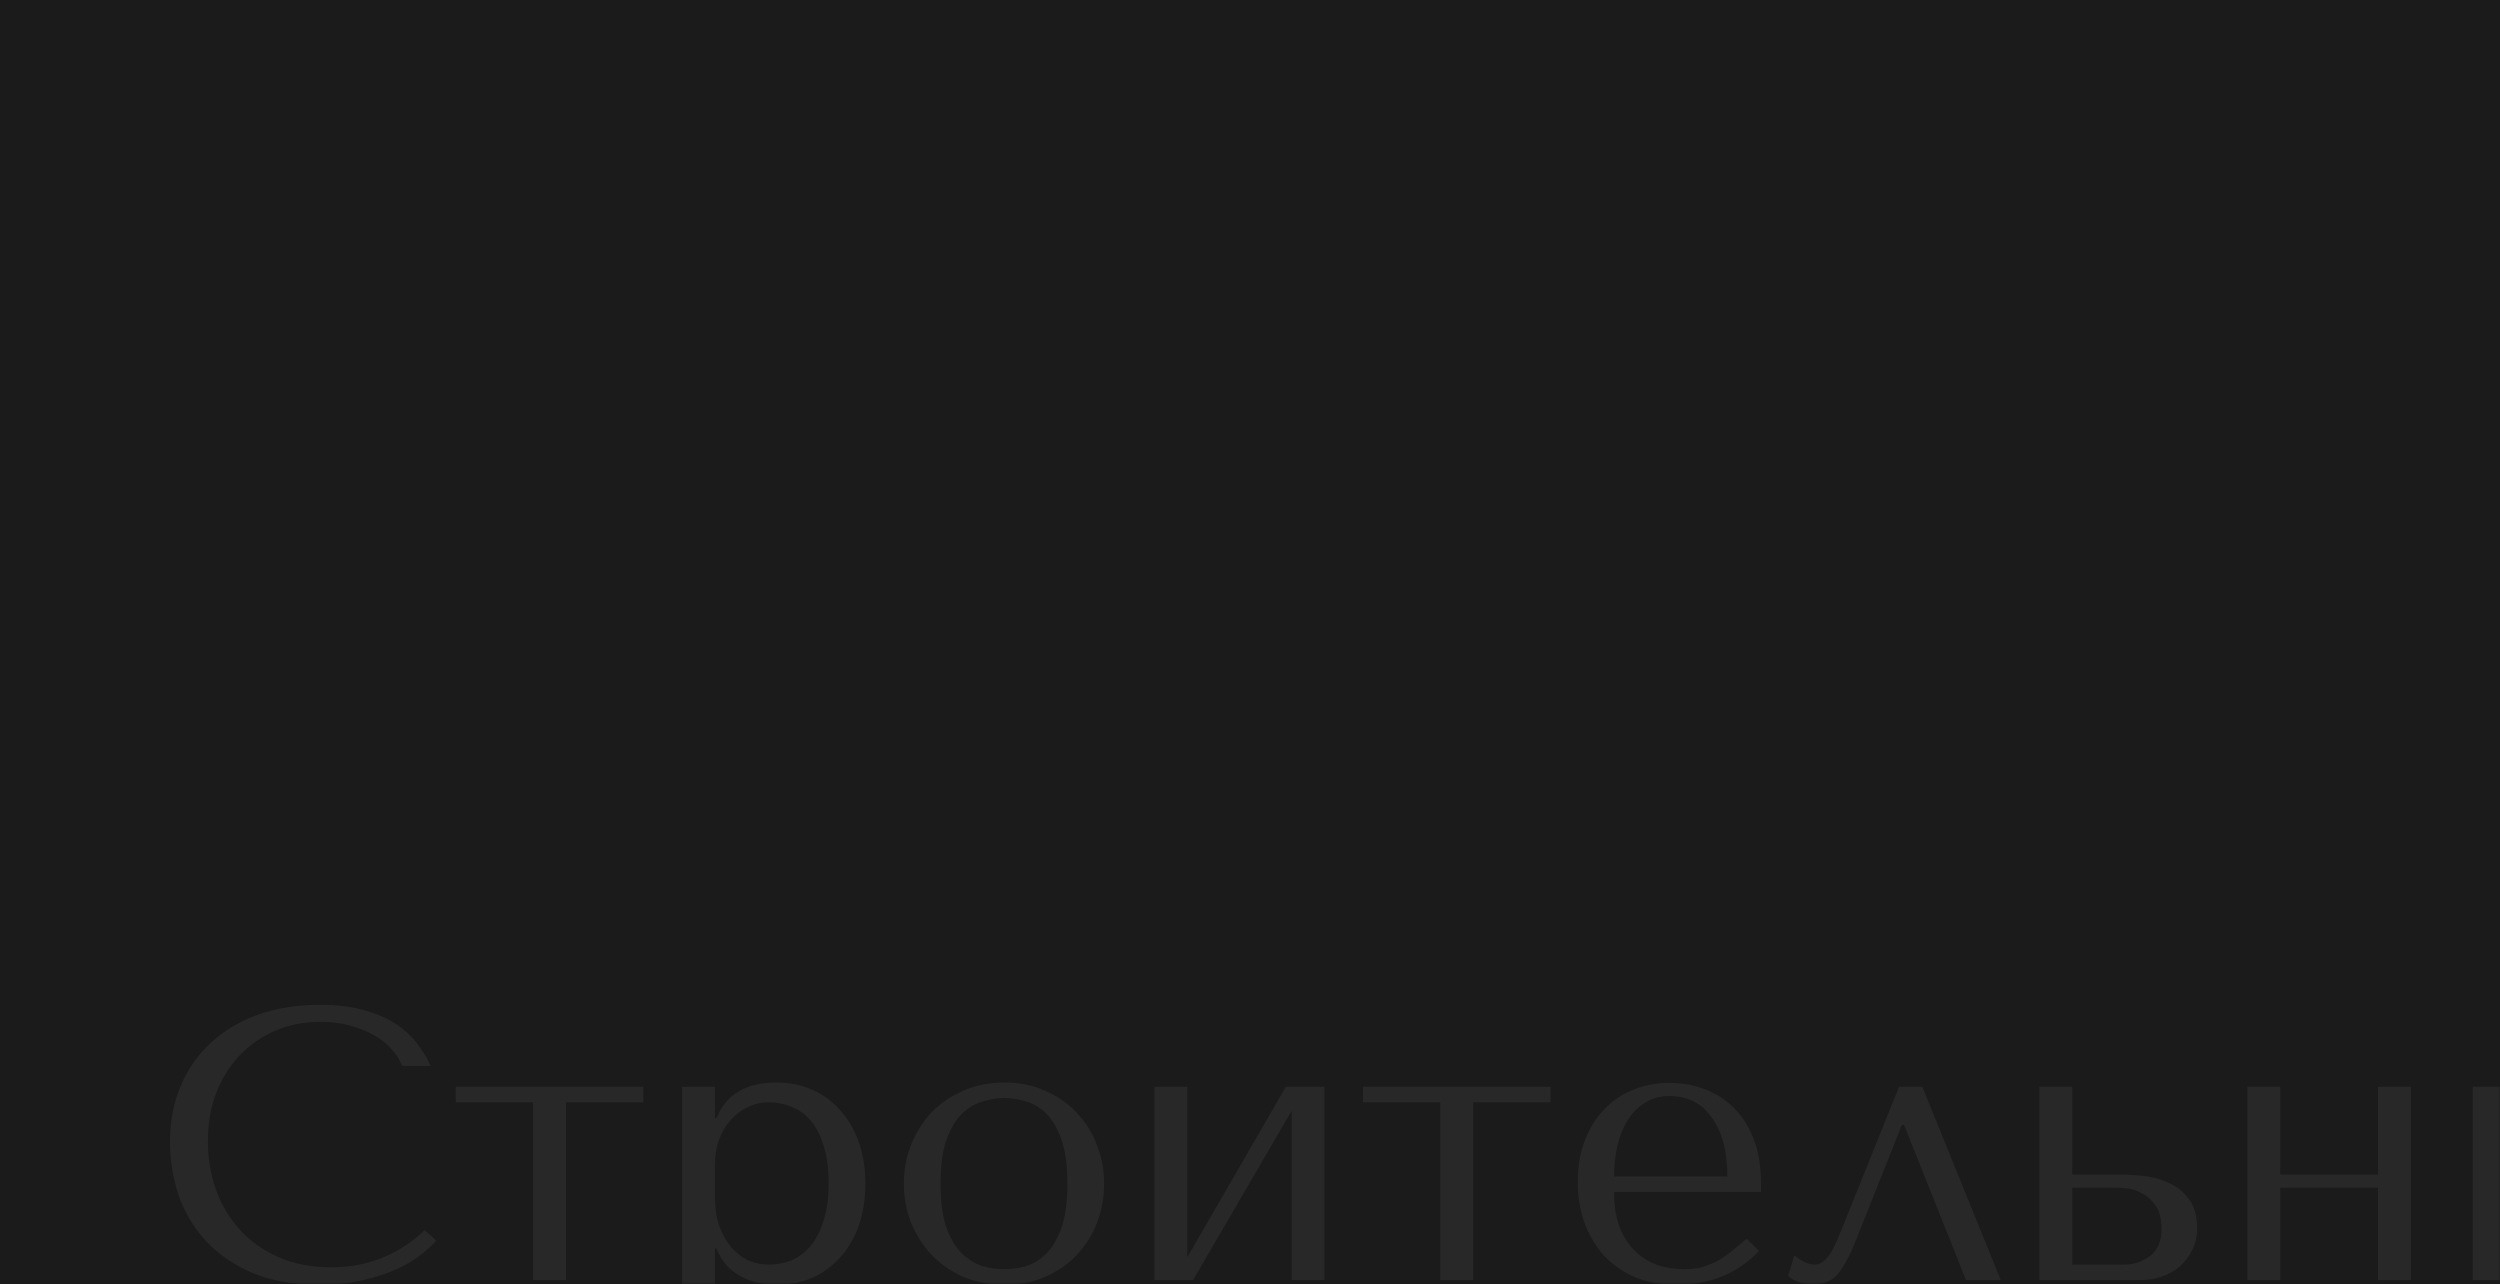 <?xml version="1.0" encoding="UTF-8"?> <svg xmlns="http://www.w3.org/2000/svg" width="582" height="299" viewBox="0 0 582 299" fill="none"> <rect width="582" height="299" fill="#1B1B1B"></rect> <mask id="mask0_226_91" style="mask-type:alpha" maskUnits="userSpaceOnUse" x="0" y="54" width="582" height="245"> <rect y="54" width="582" height="245" fill="#1B1B1B"></rect> </mask> <g mask="url(#mask0_226_91)"> <path d="M98.89 286.39L101.59 288.82C100.81 289.72 99.67 290.77 98.17 291.97C96.67 293.17 94.78 294.31 92.5 295.39C90.28 296.41 87.64 297.28 84.58 298C81.58 298.72 78.16 299.08 74.32 299.08C68.26 299.08 63.04 298.15 58.66 296.29C54.28 294.37 50.68 291.88 47.86 288.82C45.04 285.7 42.94 282.16 41.56 278.2C40.24 274.18 39.58 270.07 39.58 265.87C39.58 261.01 40.42 256.63 42.1 252.73C43.78 248.77 46.15 245.41 49.21 242.65C52.27 239.83 55.93 237.67 60.19 236.17C64.51 234.67 69.28 233.92 74.5 233.92C78.1 233.92 81.31 234.28 84.13 235C86.95 235.72 89.41 236.71 91.51 237.97C93.61 239.23 95.35 240.73 96.73 242.47C98.17 244.21 99.34 246.1 100.24 248.14H93.58C93.16 246.88 92.41 245.65 91.33 244.45C90.31 243.19 88.96 242.08 87.28 241.12C85.66 240.16 83.77 239.38 81.61 238.78C79.51 238.18 77.17 237.88 74.59 237.88C70.81 237.88 67.3 238.57 64.06 239.95C60.88 241.33 58.12 243.25 55.78 245.71C53.44 248.17 51.61 251.11 50.29 254.53C49.03 257.89 48.4 261.61 48.4 265.69C48.4 269.53 49 273.22 50.2 276.76C51.46 280.3 53.29 283.42 55.69 286.12C58.09 288.82 61.09 290.98 64.69 292.6C68.29 294.22 72.43 295.03 77.11 295.03C85.51 295.03 92.77 292.15 98.89 286.39ZM124.113 298V256.6H106.113V253H149.762V256.6H131.763V298H124.113ZM158.798 320.5V253H166.448V260.29H166.808C169.028 254.77 173.708 252.01 180.848 252.01C183.848 252.01 186.608 252.58 189.128 253.72C191.648 254.8 193.808 256.39 195.608 258.49C197.468 260.53 198.908 262.99 199.928 265.87C200.948 268.75 201.458 271.99 201.458 275.59C201.458 279.13 200.948 282.37 199.928 285.31C198.908 288.19 197.468 290.65 195.608 292.69C193.808 294.73 191.648 296.32 189.128 297.46C186.608 298.54 183.848 299.08 180.848 299.08C179.408 299.08 177.968 298.93 176.528 298.63C175.148 298.33 173.828 297.85 172.568 297.19C171.308 296.53 170.168 295.66 169.148 294.58C168.188 293.5 167.408 292.18 166.808 290.62H166.448V320.5H158.798ZM166.448 271V278.83C166.448 281.29 166.778 283.48 167.438 285.4C168.158 287.32 169.088 288.97 170.228 290.35C171.368 291.67 172.688 292.69 174.188 293.41C175.688 294.07 177.278 294.4 178.958 294.4C180.818 294.4 182.588 294.07 184.268 293.41C185.948 292.69 187.418 291.58 188.678 290.08C189.998 288.52 191.018 286.54 191.738 284.14C192.518 281.74 192.908 278.83 192.908 275.41C192.908 272.05 192.518 269.17 191.738 266.77C191.018 264.37 190.028 262.42 188.768 260.92C187.508 259.42 186.008 258.34 184.268 257.68C182.588 256.96 180.818 256.6 178.958 256.6C177.218 256.6 175.568 256.99 174.008 257.77C172.508 258.49 171.188 259.51 170.048 260.83C168.908 262.09 168.008 263.62 167.348 265.42C166.748 267.16 166.448 269.02 166.448 271ZM257.034 275.59C257.034 278.71 256.494 281.71 255.414 284.59C254.334 287.41 252.774 289.9 250.734 292.06C248.754 294.22 246.324 295.93 243.444 297.19C240.624 298.45 237.444 299.08 233.904 299.08C230.304 299.08 227.034 298.45 224.094 297.19C221.214 295.87 218.754 294.13 216.714 291.97C214.734 289.81 213.174 287.32 212.034 284.5C210.954 281.62 210.414 278.65 210.414 275.59C210.414 272.47 210.954 269.5 212.034 266.68C213.174 263.8 214.734 261.28 216.714 259.12C218.754 256.96 221.214 255.25 224.094 253.99C227.034 252.67 230.304 252.01 233.904 252.01C237.444 252.01 240.624 252.67 243.444 253.99C246.324 255.25 248.754 256.96 250.734 259.12C252.774 261.28 254.334 263.8 255.414 266.68C256.494 269.5 257.034 272.47 257.034 275.59ZM248.484 275.59C248.484 271.39 248.034 268 247.134 265.42C246.234 262.78 245.064 260.74 243.624 259.3C242.184 257.86 240.594 256.9 238.854 256.42C237.114 255.88 235.434 255.61 233.814 255.61C232.194 255.61 230.514 255.88 228.774 256.42C227.034 256.9 225.414 257.86 223.914 259.3C222.474 260.74 221.274 262.78 220.314 265.42C219.414 268 218.964 271.39 218.964 275.59C218.964 279.73 219.414 283.12 220.314 285.76C221.274 288.34 222.474 290.35 223.914 291.79C225.414 293.23 227.034 294.22 228.774 294.76C230.514 295.24 232.194 295.48 233.814 295.48C235.434 295.48 237.114 295.24 238.854 294.76C240.594 294.22 242.184 293.23 243.624 291.79C245.064 290.35 246.234 288.34 247.134 285.76C248.034 283.12 248.484 279.73 248.484 275.59ZM276.399 292.69L299.349 253H308.349V298H300.699V258.58L277.749 298H268.749V253H276.399V292.69ZM335.314 298V256.6H317.314V253H360.964V256.6H342.964V298H335.314ZM409.959 277.48H375.759C375.759 281.14 376.299 284.14 377.379 286.48C378.459 288.82 379.809 290.65 381.429 291.97C383.049 293.29 384.789 294.22 386.649 294.76C388.569 295.24 390.369 295.48 392.049 295.48C393.549 295.48 394.899 295.33 396.099 295.03C397.359 294.67 398.559 294.19 399.699 293.59C400.839 292.99 401.949 292.24 403.029 291.34C404.169 290.44 405.369 289.45 406.629 288.37L409.509 291.25C407.109 293.77 404.289 295.72 401.049 297.1C397.809 298.42 394.269 299.08 390.429 299.08C386.469 299.08 383.019 298.42 380.079 297.1C377.199 295.72 374.799 293.92 372.879 291.7C371.019 289.42 369.609 286.87 368.649 284.05C367.749 281.17 367.299 278.23 367.299 275.23C367.299 271.63 367.839 268.42 368.919 265.6C369.999 262.72 371.499 260.29 373.419 258.31C375.339 256.27 377.589 254.74 380.169 253.72C382.749 252.64 385.569 252.1 388.629 252.1C391.509 252.1 394.239 252.58 396.819 253.54C399.399 254.5 401.649 255.94 403.569 257.86C405.549 259.78 407.109 262.21 408.249 265.15C409.389 268.09 409.959 271.57 409.959 275.59V277.48ZM375.759 273.88H402.129C402.129 268.06 400.929 263.5 398.529 260.2C396.189 256.84 392.889 255.16 388.629 255.16C386.409 255.16 384.489 255.7 382.869 256.78C381.249 257.8 379.899 259.18 378.819 260.92C377.799 262.66 377.019 264.67 376.479 266.95C375.999 269.17 375.759 271.48 375.759 273.88ZM447.509 253L465.779 298H457.679L443.279 261.91H442.739L432.389 287.92C431.549 290.08 430.739 291.88 429.959 293.32C429.239 294.7 428.489 295.84 427.709 296.74C426.929 297.58 426.089 298.15 425.189 298.45C424.289 298.81 423.269 298.99 422.129 298.99C419.609 298.99 417.659 298.33 416.279 297.01L417.719 292.24C418.259 292.72 418.979 293.2 419.879 293.68C420.779 294.16 421.649 294.4 422.489 294.4C423.209 294.4 423.869 294.16 424.469 293.68C425.129 293.14 425.699 292.48 426.179 291.7C426.659 290.92 427.079 290.11 427.439 289.27C427.799 288.37 428.129 287.59 428.429 286.93L442.109 253H447.509ZM474.764 253H482.414V273.43H493.214C494.654 273.43 496.424 273.52 498.524 273.7C500.624 273.88 502.634 274.39 504.554 275.23C506.474 276.01 508.094 277.24 509.414 278.92C510.794 280.6 511.484 282.97 511.484 286.03C511.484 287.89 511.094 289.57 510.314 291.07C509.594 292.51 508.634 293.77 507.434 294.85C506.234 295.87 504.824 296.65 503.204 297.19C501.644 297.73 500.054 298 498.434 298H474.764V253ZM482.414 294.4H494.384C496.724 294.4 498.764 293.74 500.504 292.42C502.304 291.04 503.204 288.94 503.204 286.12C503.204 283.78 502.754 281.98 501.854 280.72C500.954 279.4 499.904 278.44 498.704 277.84C497.564 277.18 496.424 276.79 495.284 276.67C494.144 276.55 493.304 276.49 492.764 276.49H482.414V294.4ZM530.842 276.49V298H523.192V253H530.842V273.43H553.612V253H561.262V298H553.612V276.49H530.842ZM575.663 253H583.313V273.43H594.113C595.553 273.43 597.323 273.52 599.423 273.7C601.523 273.88 603.533 274.39 605.453 275.23C607.373 276.01 608.993 277.24 610.313 278.92C611.693 280.6 612.383 282.97 612.383 286.03C612.383 287.89 611.993 289.57 611.213 291.07C610.493 292.51 609.533 293.77 608.333 294.85C607.133 295.87 605.723 296.65 604.103 297.19C602.543 297.73 600.953 298 599.333 298H575.663V253ZM621.833 253H629.483V298H621.833V253ZM583.313 294.58H595.283C597.623 294.58 599.663 293.89 601.403 292.51C603.203 291.07 604.103 288.94 604.103 286.12C604.103 283.78 603.653 281.98 602.753 280.72C601.853 279.4 600.803 278.44 599.603 277.84C598.463 277.18 597.323 276.79 596.183 276.67C595.043 276.55 594.203 276.49 593.663 276.49H583.313V294.58ZM683.826 277.48H649.626C649.626 281.14 650.166 284.14 651.246 286.48C652.326 288.82 653.676 290.65 655.296 291.97C656.916 293.29 658.656 294.22 660.516 294.76C662.436 295.24 664.236 295.48 665.916 295.48C667.416 295.48 668.766 295.33 669.966 295.03C671.226 294.67 672.426 294.19 673.566 293.59C674.706 292.99 675.816 292.24 676.896 291.34C678.036 290.44 679.236 289.45 680.496 288.37L683.376 291.25C680.976 293.77 678.156 295.72 674.916 297.1C671.676 298.42 668.136 299.08 664.296 299.08C660.336 299.08 656.886 298.42 653.946 297.1C651.066 295.72 648.666 293.92 646.746 291.7C644.886 289.42 643.476 286.87 642.516 284.05C641.616 281.17 641.166 278.23 641.166 275.23C641.166 271.63 641.706 268.42 642.786 265.6C643.866 262.72 645.366 260.29 647.286 258.31C649.206 256.27 651.456 254.74 654.036 253.72C656.616 252.64 659.436 252.1 662.496 252.1C665.376 252.1 668.106 252.58 670.686 253.54C673.266 254.5 675.516 255.94 677.436 257.86C679.416 259.78 680.976 262.21 682.116 265.15C683.256 268.09 683.826 271.57 683.826 275.59V277.48ZM649.626 273.88H675.996C675.996 268.06 674.796 263.5 672.396 260.2C670.056 256.84 666.756 255.16 662.496 255.16C660.276 255.16 658.356 255.7 656.736 256.78C655.116 257.8 653.766 259.18 652.686 260.92C651.666 262.66 650.886 264.67 650.346 266.95C649.866 269.17 649.626 271.48 649.626 273.88ZM734.661 276.22L756.981 253H762.651L744.381 272.08L756.171 287.47C756.771 288.25 757.431 289.06 758.151 289.9C758.931 290.68 759.711 291.43 760.491 292.15C761.331 292.81 762.141 293.35 762.921 293.77C763.701 294.19 764.451 294.4 765.171 294.4H767.691V298C766.911 298.24 766.011 298.48 764.991 298.72C763.971 298.96 762.921 299.08 761.841 299.08C760.641 299.08 759.501 298.87 758.421 298.45C757.401 298.03 756.441 297.46 755.541 296.74C754.641 296.02 753.801 295.21 753.021 294.31C752.241 293.41 751.491 292.51 750.771 291.61L739.611 276.94L734.661 282.16V298H727.011V253H734.661V276.22ZM820.589 275.59C820.589 278.71 820.049 281.71 818.969 284.59C817.889 287.41 816.329 289.9 814.289 292.06C812.309 294.22 809.879 295.93 806.999 297.19C804.179 298.45 800.999 299.08 797.459 299.08C793.859 299.08 790.589 298.45 787.649 297.19C784.769 295.87 782.309 294.13 780.269 291.97C778.289 289.81 776.729 287.32 775.589 284.5C774.509 281.62 773.969 278.65 773.969 275.59C773.969 272.47 774.509 269.5 775.589 266.68C776.729 263.8 778.289 261.28 780.269 259.12C782.309 256.96 784.769 255.25 787.649 253.99C790.589 252.67 793.859 252.01 797.459 252.01C800.999 252.01 804.179 252.67 806.999 253.99C809.879 255.25 812.309 256.96 814.289 259.12C816.329 261.28 817.889 263.8 818.969 266.68C820.049 269.5 820.589 272.47 820.589 275.59ZM812.039 275.59C812.039 271.39 811.589 268 810.689 265.42C809.789 262.78 808.619 260.74 807.179 259.3C805.739 257.86 804.149 256.9 802.409 256.42C800.669 255.88 798.989 255.61 797.369 255.61C795.749 255.61 794.069 255.88 792.329 256.42C790.589 256.9 788.969 257.86 787.469 259.3C786.029 260.74 784.829 262.78 783.869 265.42C782.969 268 782.519 271.39 782.519 275.59C782.519 279.73 782.969 283.12 783.869 285.76C784.829 288.34 786.029 290.35 787.469 291.79C788.969 293.23 790.589 294.22 792.329 294.76C794.069 295.24 795.749 295.48 797.369 295.48C798.989 295.48 800.669 295.24 802.409 294.76C804.149 294.22 805.739 293.23 807.179 291.79C808.619 290.35 809.789 288.34 810.689 285.76C811.589 283.12 812.039 279.73 812.039 275.59ZM839.414 253L856.064 287.38H856.514L872.174 253H879.104V298H871.454V262.45H871.094L854.444 299.08H853.544L835.724 262.45H835.364V298H832.304V253H839.414ZM901.125 256.6V298H893.475V253H929.745V298H922.095V256.6H901.125ZM960.748 252.01C965.128 252.01 968.518 252.64 970.918 253.9C973.318 255.1 975.058 256.69 976.138 258.67C977.278 260.65 977.938 262.93 978.118 265.51C978.298 268.09 978.388 270.73 978.388 273.43V298H971.098V293.59C969.358 295.27 967.138 296.62 964.438 297.64C961.738 298.6 959.038 299.08 956.338 299.08C953.758 299.08 951.478 298.63 949.498 297.73C947.518 296.83 945.868 295.66 944.548 294.22C943.228 292.78 942.238 291.16 941.578 289.36C940.918 287.56 940.588 285.73 940.588 283.87C940.588 281.95 940.948 280.03 941.668 278.11C942.388 276.19 943.468 274.48 944.908 272.98C946.348 271.42 948.118 270.16 950.218 269.2C952.318 268.24 954.718 267.76 957.418 267.76C960.118 267.76 962.668 268.3 965.068 269.38C967.528 270.4 969.538 271.87 971.098 273.79V269.92C971.098 265 970.348 261.34 968.848 258.94C967.408 256.54 964.738 255.34 960.838 255.34C959.158 255.34 957.688 255.55 956.428 255.97C955.168 256.39 954.028 256.99 953.008 257.77C952.048 258.49 951.148 259.42 950.308 260.56C949.468 261.64 948.628 262.87 947.788 264.25L943.108 259.57C943.948 258.67 944.818 257.77 945.718 256.87C946.678 255.97 947.818 255.16 949.138 254.44C950.518 253.72 952.138 253.15 953.998 252.73C955.858 252.25 958.108 252.01 960.748 252.01ZM971.098 280.18C970.798 279.46 970.348 278.62 969.748 277.66C969.208 276.7 968.488 275.77 967.588 274.87C966.688 273.97 965.608 273.22 964.348 272.62C963.088 271.96 961.588 271.63 959.848 271.63C958.108 271.63 956.518 271.99 955.078 272.71C953.638 273.37 952.408 274.27 951.388 275.41C950.428 276.49 949.678 277.78 949.138 279.28C948.598 280.78 948.328 282.34 948.328 283.96C948.328 285.88 948.658 287.56 949.318 289C950.038 290.38 950.938 291.58 952.018 292.6C953.098 293.56 954.298 294.28 955.618 294.76C956.938 295.24 958.198 295.48 959.398 295.48C960.538 295.48 961.678 295.27 962.818 294.85C964.018 294.43 965.128 293.86 966.148 293.14C967.228 292.36 968.188 291.46 969.028 290.44C969.868 289.42 970.558 288.31 971.098 287.11V280.18ZM1000.44 276.49V298H992.792V253H1000.44V273.43H1023.21V253H1030.86V298H1023.21V276.49H1000.44ZM1052.91 292.69L1075.86 253H1084.86V298H1077.21V258.58L1054.26 298H1045.26V253H1052.91V292.69ZM1106.88 292.69L1129.83 253H1138.83V298H1131.18V258.58L1108.23 298H1099.23V253H1106.88V292.69ZM1192.31 292.69L1215.26 253H1224.26V298H1216.61V258.58L1193.66 298H1184.66V253H1192.31V292.69ZM1277.74 256.6V298H1270.09V253H1306.36V298H1298.71V256.6H1277.74ZM1320.8 320.5V253H1328.45V260.29H1328.81C1331.03 254.77 1335.71 252.01 1342.85 252.01C1345.85 252.01 1348.61 252.58 1351.13 253.72C1353.65 254.8 1355.81 256.39 1357.61 258.49C1359.47 260.53 1360.91 262.99 1361.93 265.87C1362.95 268.75 1363.46 271.99 1363.46 275.59C1363.46 279.13 1362.95 282.37 1361.93 285.31C1360.91 288.19 1359.47 290.65 1357.61 292.69C1355.81 294.73 1353.65 296.32 1351.13 297.46C1348.61 298.54 1345.85 299.08 1342.85 299.08C1341.41 299.08 1339.97 298.93 1338.53 298.63C1337.15 298.33 1335.83 297.85 1334.57 297.19C1333.31 296.53 1332.17 295.66 1331.15 294.58C1330.19 293.5 1329.41 292.18 1328.81 290.62H1328.45V320.5H1320.8ZM1328.45 271V278.83C1328.45 281.29 1328.78 283.48 1329.44 285.4C1330.16 287.32 1331.09 288.97 1332.23 290.35C1333.37 291.67 1334.69 292.69 1336.19 293.41C1337.69 294.07 1339.28 294.4 1340.96 294.4C1342.82 294.4 1344.59 294.07 1346.27 293.41C1347.95 292.69 1349.42 291.58 1350.68 290.08C1352 288.52 1353.02 286.54 1353.74 284.14C1354.52 281.74 1354.91 278.83 1354.91 275.41C1354.91 272.05 1354.52 269.17 1353.74 266.77C1353.02 264.37 1352.03 262.42 1350.77 260.92C1349.51 259.42 1348.01 258.34 1346.27 257.68C1344.59 256.96 1342.82 256.6 1340.96 256.6C1339.22 256.6 1337.57 256.99 1336.01 257.77C1334.51 258.49 1333.19 259.51 1332.05 260.83C1330.91 262.09 1330.01 263.62 1329.35 265.42C1328.75 267.16 1328.45 269.02 1328.45 271ZM1419.04 275.59C1419.04 278.71 1418.5 281.71 1417.42 284.59C1416.34 287.41 1414.78 289.9 1412.74 292.06C1410.76 294.22 1408.33 295.93 1405.45 297.19C1402.63 298.45 1399.45 299.08 1395.91 299.08C1392.31 299.08 1389.04 298.45 1386.1 297.19C1383.22 295.87 1380.76 294.13 1378.72 291.97C1376.74 289.81 1375.18 287.32 1374.04 284.5C1372.96 281.62 1372.42 278.65 1372.42 275.59C1372.42 272.47 1372.96 269.5 1374.04 266.68C1375.18 263.8 1376.74 261.28 1378.72 259.12C1380.76 256.96 1383.22 255.25 1386.1 253.99C1389.04 252.67 1392.31 252.01 1395.91 252.01C1399.45 252.01 1402.63 252.67 1405.45 253.99C1408.33 255.25 1410.76 256.96 1412.74 259.12C1414.78 261.28 1416.34 263.8 1417.42 266.68C1418.5 269.5 1419.04 272.47 1419.04 275.59ZM1410.49 275.59C1410.49 271.39 1410.04 268 1409.14 265.42C1408.24 262.78 1407.07 260.74 1405.63 259.3C1404.19 257.86 1402.6 256.9 1400.86 256.42C1399.12 255.88 1397.44 255.61 1395.82 255.61C1394.2 255.61 1392.52 255.88 1390.78 256.42C1389.04 256.9 1387.42 257.86 1385.92 259.3C1384.48 260.74 1383.28 262.78 1382.32 265.42C1381.42 268 1380.97 271.39 1380.97 275.59C1380.97 279.73 1381.42 283.12 1382.32 285.76C1383.28 288.34 1384.48 290.35 1385.92 291.79C1387.42 293.23 1389.04 294.22 1390.78 294.76C1392.52 295.24 1394.2 295.48 1395.82 295.48C1397.44 295.48 1399.12 295.24 1400.86 294.76C1402.6 294.22 1404.19 293.23 1405.63 291.79C1407.07 290.35 1408.24 288.34 1409.14 285.76C1410.04 283.12 1410.49 279.73 1410.49 275.59ZM1430.75 320.5V253H1438.4V260.29H1438.76C1440.98 254.77 1445.66 252.01 1452.8 252.01C1455.8 252.01 1458.56 252.58 1461.08 253.72C1463.6 254.8 1465.76 256.39 1467.56 258.49C1469.42 260.53 1470.86 262.99 1471.88 265.87C1472.9 268.75 1473.41 271.99 1473.41 275.59C1473.41 279.13 1472.9 282.37 1471.88 285.31C1470.86 288.19 1469.42 290.65 1467.56 292.69C1465.76 294.73 1463.6 296.32 1461.08 297.46C1458.56 298.54 1455.8 299.08 1452.8 299.08C1451.36 299.08 1449.92 298.93 1448.48 298.63C1447.1 298.33 1445.78 297.85 1444.52 297.19C1443.26 296.53 1442.12 295.66 1441.1 294.58C1440.14 293.5 1439.36 292.18 1438.76 290.62H1438.4V320.5H1430.75ZM1438.4 271V278.83C1438.4 281.29 1438.73 283.48 1439.39 285.4C1440.11 287.32 1441.04 288.97 1442.18 290.35C1443.32 291.67 1444.64 292.69 1446.14 293.41C1447.64 294.07 1449.23 294.4 1450.91 294.4C1452.77 294.4 1454.54 294.07 1456.22 293.41C1457.9 292.69 1459.37 291.58 1460.63 290.08C1461.95 288.52 1462.97 286.54 1463.69 284.14C1464.47 281.74 1464.86 278.83 1464.86 275.41C1464.86 272.05 1464.47 269.17 1463.69 266.77C1462.97 264.37 1461.98 262.42 1460.72 260.92C1459.46 259.42 1457.96 258.34 1456.22 257.68C1454.54 256.96 1452.77 256.6 1450.91 256.6C1449.17 256.6 1447.52 256.99 1445.96 257.77C1444.46 258.49 1443.14 259.51 1442 260.83C1440.86 262.09 1439.96 263.62 1439.3 265.42C1438.7 267.16 1438.4 269.02 1438.4 271ZM1501.63 252.01C1506.01 252.01 1509.4 252.64 1511.8 253.9C1514.2 255.1 1515.94 256.69 1517.02 258.67C1518.16 260.65 1518.82 262.93 1519 265.51C1519.18 268.09 1519.27 270.73 1519.27 273.43V298H1511.98V293.59C1510.24 295.27 1508.02 296.62 1505.32 297.64C1502.62 298.6 1499.92 299.08 1497.22 299.08C1494.64 299.08 1492.36 298.63 1490.38 297.73C1488.4 296.83 1486.75 295.66 1485.43 294.22C1484.11 292.78 1483.12 291.16 1482.46 289.36C1481.8 287.56 1481.47 285.73 1481.47 283.87C1481.47 281.95 1481.83 280.03 1482.55 278.11C1483.27 276.19 1484.35 274.48 1485.79 272.98C1487.23 271.42 1489 270.16 1491.1 269.2C1493.2 268.24 1495.6 267.76 1498.3 267.76C1501 267.76 1503.55 268.3 1505.95 269.38C1508.41 270.4 1510.42 271.87 1511.98 273.79V269.92C1511.98 265 1511.23 261.34 1509.73 258.94C1508.29 256.54 1505.62 255.34 1501.72 255.34C1500.04 255.34 1498.57 255.55 1497.31 255.97C1496.05 256.39 1494.91 256.99 1493.89 257.77C1492.93 258.49 1492.03 259.42 1491.19 260.56C1490.35 261.64 1489.51 262.87 1488.67 264.25L1483.99 259.57C1484.83 258.67 1485.7 257.77 1486.6 256.87C1487.56 255.97 1488.7 255.16 1490.02 254.44C1491.4 253.72 1493.02 253.15 1494.88 252.73C1496.74 252.25 1498.99 252.01 1501.63 252.01ZM1511.98 280.18C1511.68 279.46 1511.23 278.62 1510.63 277.66C1510.09 276.7 1509.37 275.77 1508.47 274.87C1507.57 273.97 1506.49 273.22 1505.23 272.62C1503.97 271.96 1502.47 271.63 1500.73 271.63C1498.99 271.63 1497.4 271.99 1495.96 272.71C1494.52 273.37 1493.29 274.27 1492.27 275.41C1491.31 276.49 1490.56 277.78 1490.02 279.28C1489.48 280.78 1489.21 282.34 1489.21 283.96C1489.21 285.88 1489.54 287.56 1490.2 289C1490.92 290.38 1491.82 291.58 1492.9 292.6C1493.98 293.56 1495.18 294.28 1496.5 294.76C1497.82 295.24 1499.08 295.48 1500.28 295.48C1501.42 295.48 1502.56 295.27 1503.7 294.85C1504.9 294.43 1506.01 293.86 1507.03 293.14C1508.11 292.36 1509.07 291.46 1509.91 290.44C1510.75 289.42 1511.44 288.31 1511.98 287.11V280.18ZM1562.92 235H1575.43L1570.57 241.66H1559.5C1556.14 241.66 1553.05 241.84 1550.23 242.2C1547.47 242.5 1544.86 243.58 1542.4 245.44C1540.24 247.12 1538.5 249.61 1537.18 252.91C1535.86 256.15 1535.2 259.66 1535.2 263.44V263.89H1535.56C1536.22 262.39 1537.12 260.92 1538.26 259.48C1539.4 258.04 1540.78 256.78 1542.4 255.7C1544.02 254.56 1545.91 253.66 1548.07 253C1550.23 252.34 1552.69 252.01 1555.45 252.01C1559.41 252.01 1562.8 252.7 1565.62 254.08C1568.44 255.4 1570.75 257.14 1572.55 259.3C1574.35 261.46 1575.67 263.95 1576.51 266.77C1577.41 269.53 1577.86 272.35 1577.86 275.23C1577.86 278.11 1577.44 280.96 1576.6 283.78C1575.76 286.6 1574.44 289.15 1572.64 291.43C1570.84 293.71 1568.5 295.57 1565.62 297.01C1562.8 298.39 1559.38 299.08 1555.36 299.08C1550.2 299.08 1546 298.21 1542.76 296.47C1539.58 294.67 1537.12 292.48 1535.38 289.9C1533.64 287.32 1532.47 284.59 1531.87 281.71C1531.27 278.77 1530.97 276.16 1530.97 273.88V271.45C1530.97 269.59 1531 267.61 1531.06 265.51C1531.12 263.35 1531.3 261.19 1531.6 259.03C1531.9 256.81 1532.38 254.59 1533.04 252.37C1533.7 250.15 1534.63 248.05 1535.83 246.07C1537.45 243.37 1539.28 241.27 1541.32 239.77C1543.42 238.27 1545.64 237.16 1547.98 236.44C1550.32 235.72 1552.75 235.3 1555.27 235.18C1557.79 235.06 1560.34 235 1562.92 235ZM1539.52 275.77C1539.52 279.79 1540.03 283.09 1541.05 285.67C1542.13 288.19 1543.45 290.2 1545.01 291.7C1546.63 293.14 1548.37 294.13 1550.23 294.67C1552.09 295.21 1553.8 295.48 1555.36 295.48C1556.56 295.48 1557.97 295.24 1559.59 294.76C1561.21 294.22 1562.74 293.26 1564.18 291.88C1565.62 290.44 1566.82 288.43 1567.78 285.85C1568.8 283.27 1569.31 279.91 1569.31 275.77C1569.31 270.79 1568.68 266.95 1567.42 264.25C1566.16 261.49 1564.69 259.48 1563.01 258.22C1561.33 256.96 1559.65 256.21 1557.97 255.97C1556.29 255.73 1555 255.61 1554.1 255.61C1552 255.61 1550.05 256 1548.25 256.78C1546.51 257.56 1544.98 258.79 1543.66 260.47C1542.34 262.09 1541.32 264.19 1540.6 266.77C1539.88 269.29 1539.52 272.29 1539.52 275.77ZM1589.57 253H1597.22V273.43H1608.02C1609.46 273.43 1611.23 273.52 1613.33 273.7C1615.43 273.88 1617.44 274.39 1619.36 275.23C1621.28 276.01 1622.9 277.24 1624.22 278.92C1625.6 280.6 1626.29 282.97 1626.29 286.03C1626.29 287.89 1625.9 289.57 1625.12 291.07C1624.4 292.51 1623.44 293.77 1622.24 294.85C1621.04 295.87 1619.63 296.65 1618.01 297.19C1616.45 297.73 1614.86 298 1613.24 298H1589.57V253ZM1635.74 253H1643.39V298H1635.74V253ZM1597.22 294.58H1609.19C1611.53 294.58 1613.57 293.89 1615.31 292.51C1617.11 291.07 1618.01 288.94 1618.01 286.12C1618.01 283.78 1617.56 281.98 1616.66 280.72C1615.76 279.4 1614.71 278.44 1613.51 277.84C1612.37 277.18 1611.23 276.79 1610.09 276.67C1608.95 276.55 1608.11 276.49 1607.57 276.49H1597.22V294.58Z" fill="#282828"></path> </g> </svg> 